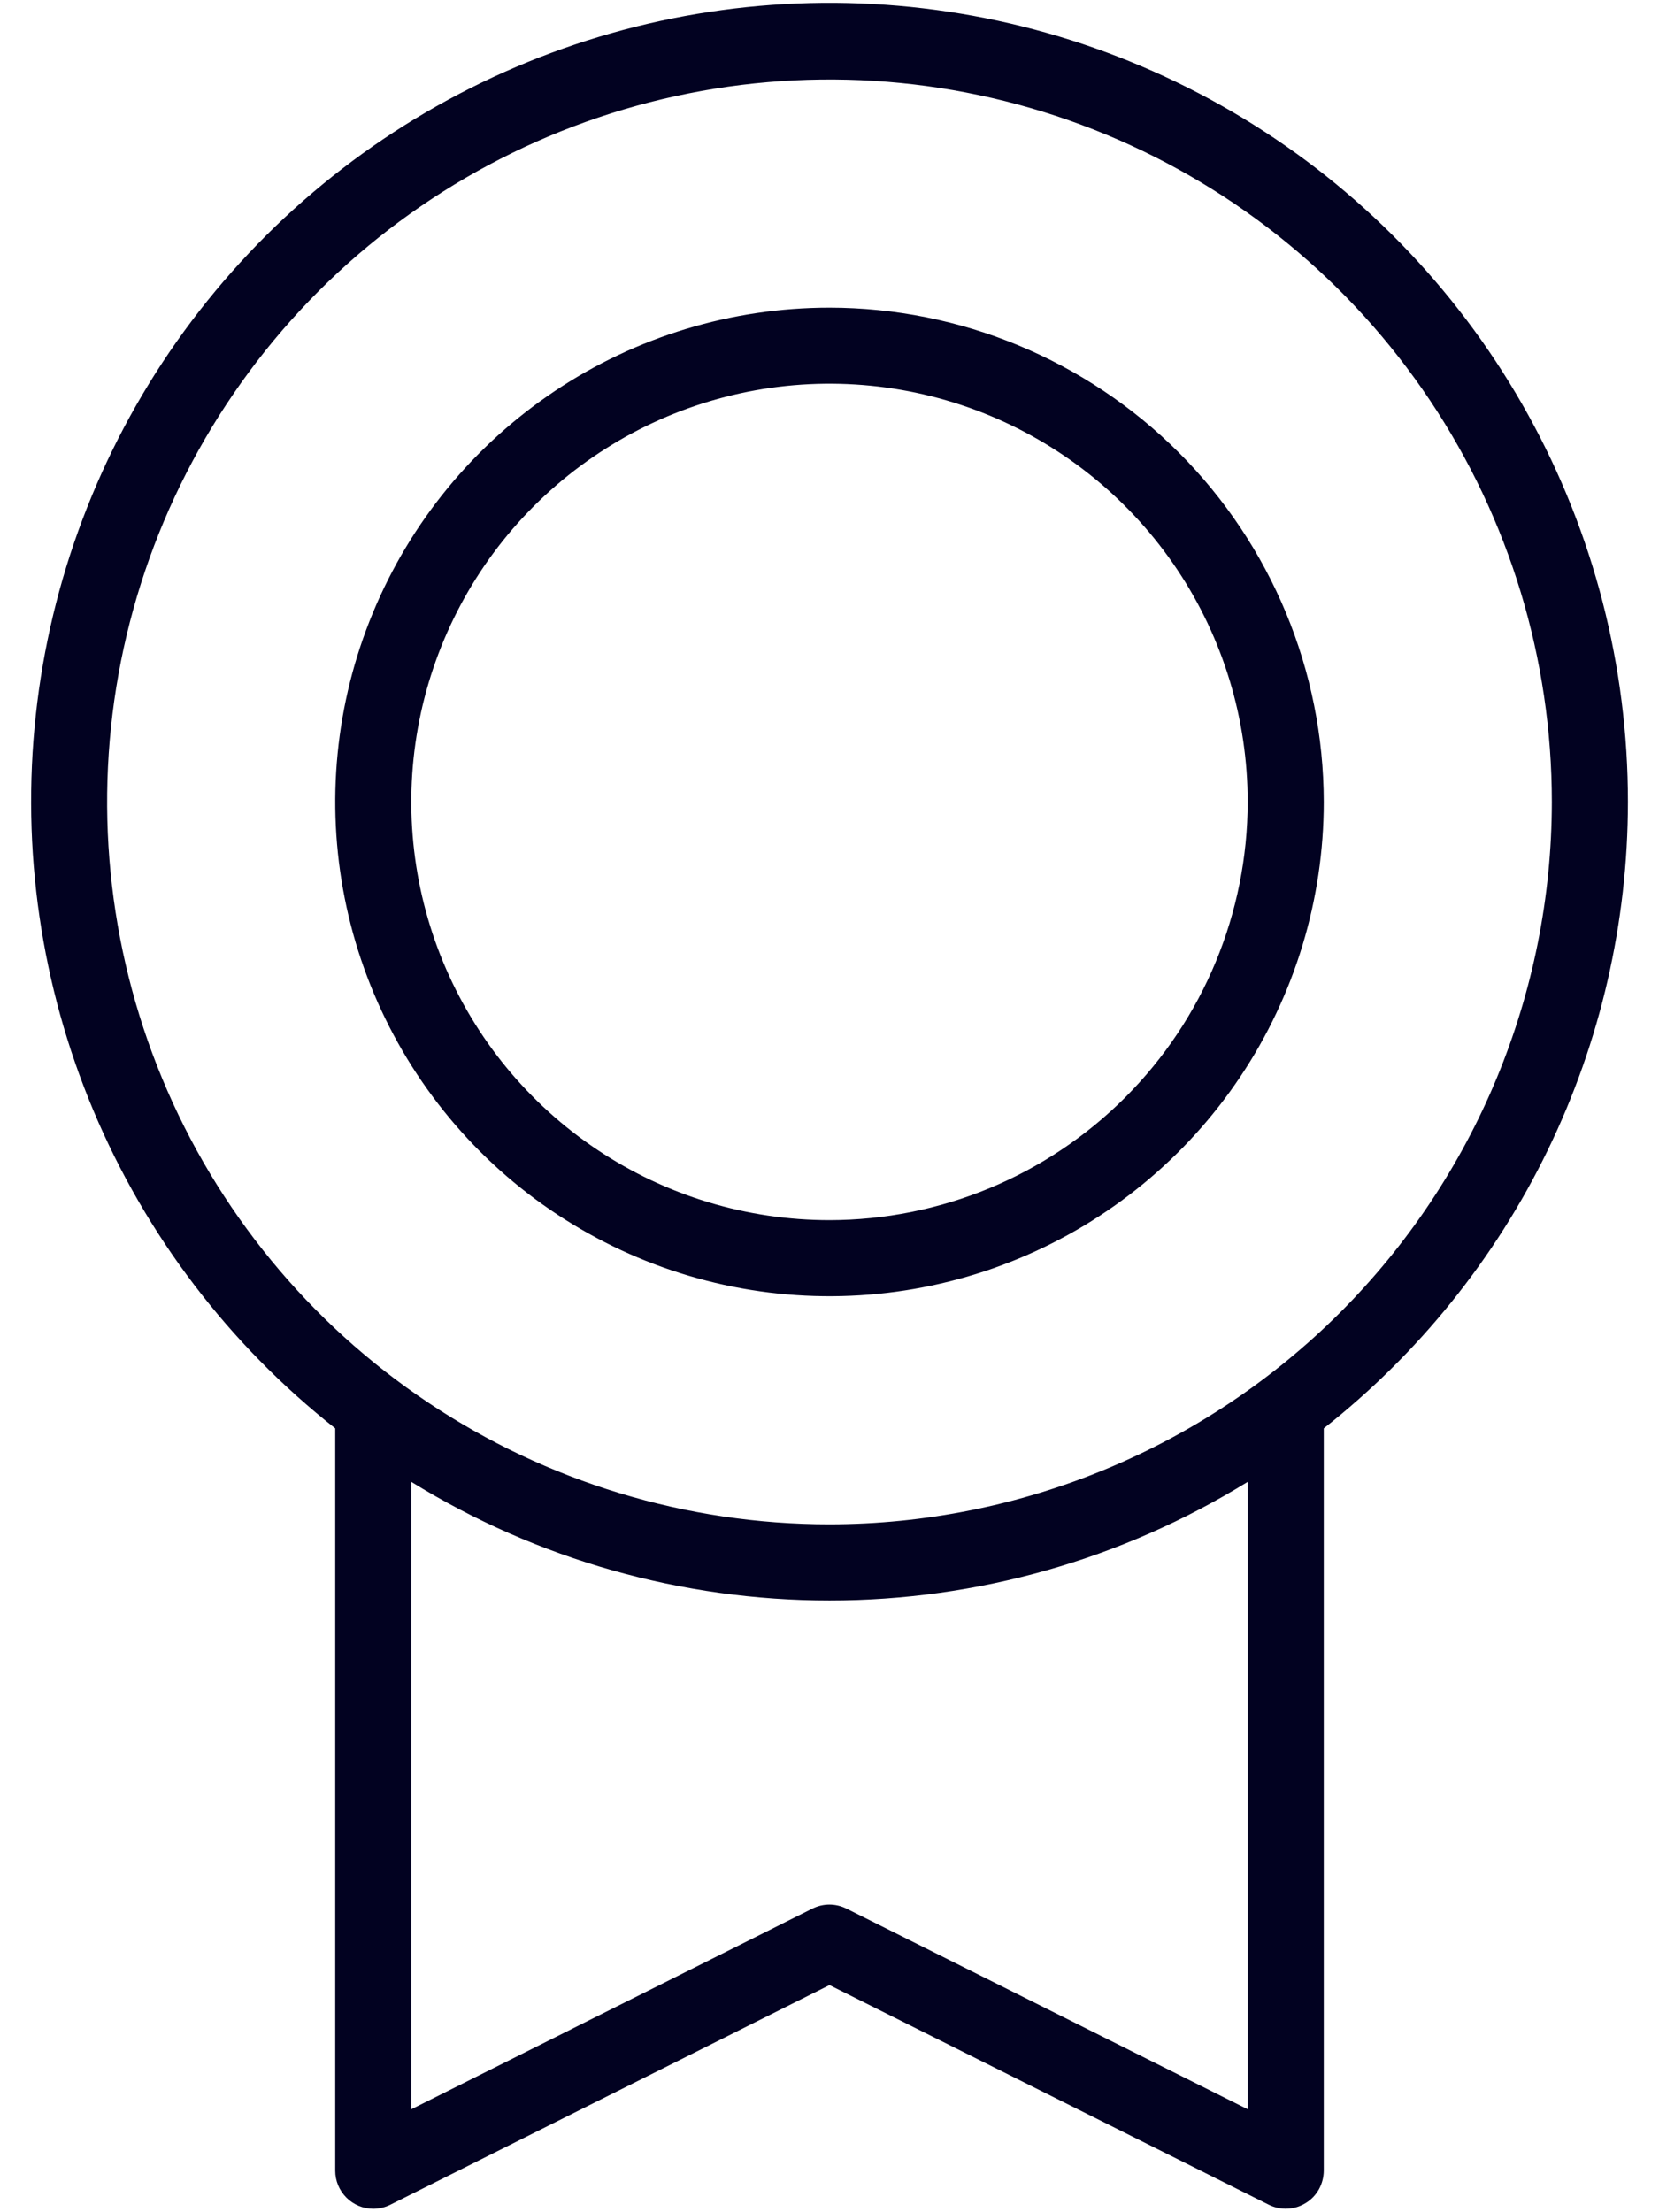 <svg width="30" height="40" viewBox="0 0 30 40" fill="none" xmlns="http://www.w3.org/2000/svg">
<path d="M29.438 14.5C29.439 12.053 28.82 9.646 27.636 7.505C26.453 5.363 24.744 3.557 22.672 2.257C20.599 0.957 18.23 0.205 15.786 0.072C13.343 -0.061 10.906 0.429 8.704 1.496C6.502 2.562 4.608 4.171 3.198 6.172C1.789 8.172 0.911 10.497 0.647 12.93C0.383 15.362 0.741 17.822 1.688 20.078C2.636 22.334 4.141 24.312 6.062 25.827V39.25C6.062 39.432 6.135 39.607 6.264 39.736C6.393 39.865 6.568 39.938 6.75 39.938C6.857 39.937 6.962 39.913 7.058 39.865L15 35.893L22.944 39.865C23.049 39.917 23.165 39.942 23.282 39.936C23.399 39.931 23.512 39.896 23.612 39.834C23.712 39.773 23.794 39.687 23.851 39.584C23.907 39.482 23.937 39.367 23.938 39.25V25.827C25.651 24.477 27.037 22.757 27.989 20.795C28.942 18.834 29.437 16.681 29.438 14.5ZM22.562 38.138L15.306 34.51C15.21 34.462 15.105 34.437 14.998 34.437C14.892 34.437 14.786 34.462 14.691 34.51L7.438 38.138V26.794C9.711 28.197 12.329 28.939 15 28.939C17.671 28.939 20.289 28.197 22.562 26.794V38.138ZM15 27.562C12.416 27.562 9.891 26.796 7.743 25.361C5.595 23.926 3.92 21.886 2.932 19.499C1.943 17.112 1.684 14.486 2.188 11.952C2.693 9.418 3.937 7.09 5.763 5.263C7.59 3.437 9.918 2.193 12.452 1.689C14.986 1.184 17.612 1.443 19.999 2.432C22.386 3.421 24.426 5.095 25.861 7.243C27.296 9.391 28.062 11.916 28.062 14.5C28.059 17.963 26.681 21.284 24.233 23.733C21.784 26.181 18.463 27.559 15 27.562ZM15 5.563C13.232 5.563 11.504 6.087 10.035 7.069C8.565 8.051 7.419 9.447 6.743 11.08C6.066 12.713 5.889 14.51 6.234 16.244C6.579 17.977 7.43 19.57 8.68 20.82C9.93 22.07 11.523 22.921 13.256 23.266C14.99 23.611 16.787 23.434 18.42 22.757C20.053 22.081 21.449 20.935 22.431 19.465C23.413 17.996 23.938 16.268 23.938 14.5C23.935 12.13 22.992 9.859 21.317 8.183C19.641 6.508 17.369 5.565 15 5.563ZM15 22.062C13.504 22.062 12.042 21.619 10.799 20.788C9.555 19.957 8.586 18.776 8.013 17.394C7.441 16.012 7.291 14.492 7.583 13.025C7.875 11.558 8.595 10.21 9.652 9.153C10.71 8.095 12.058 7.375 13.525 7.083C14.992 6.791 16.512 6.941 17.894 7.513C19.276 8.086 20.457 9.055 21.288 10.299C22.119 11.542 22.562 13.004 22.562 14.5C22.56 16.505 21.763 18.427 20.345 19.845C18.927 21.263 17.005 22.06 15 22.062Z" fill="#020221"/>
</svg>

